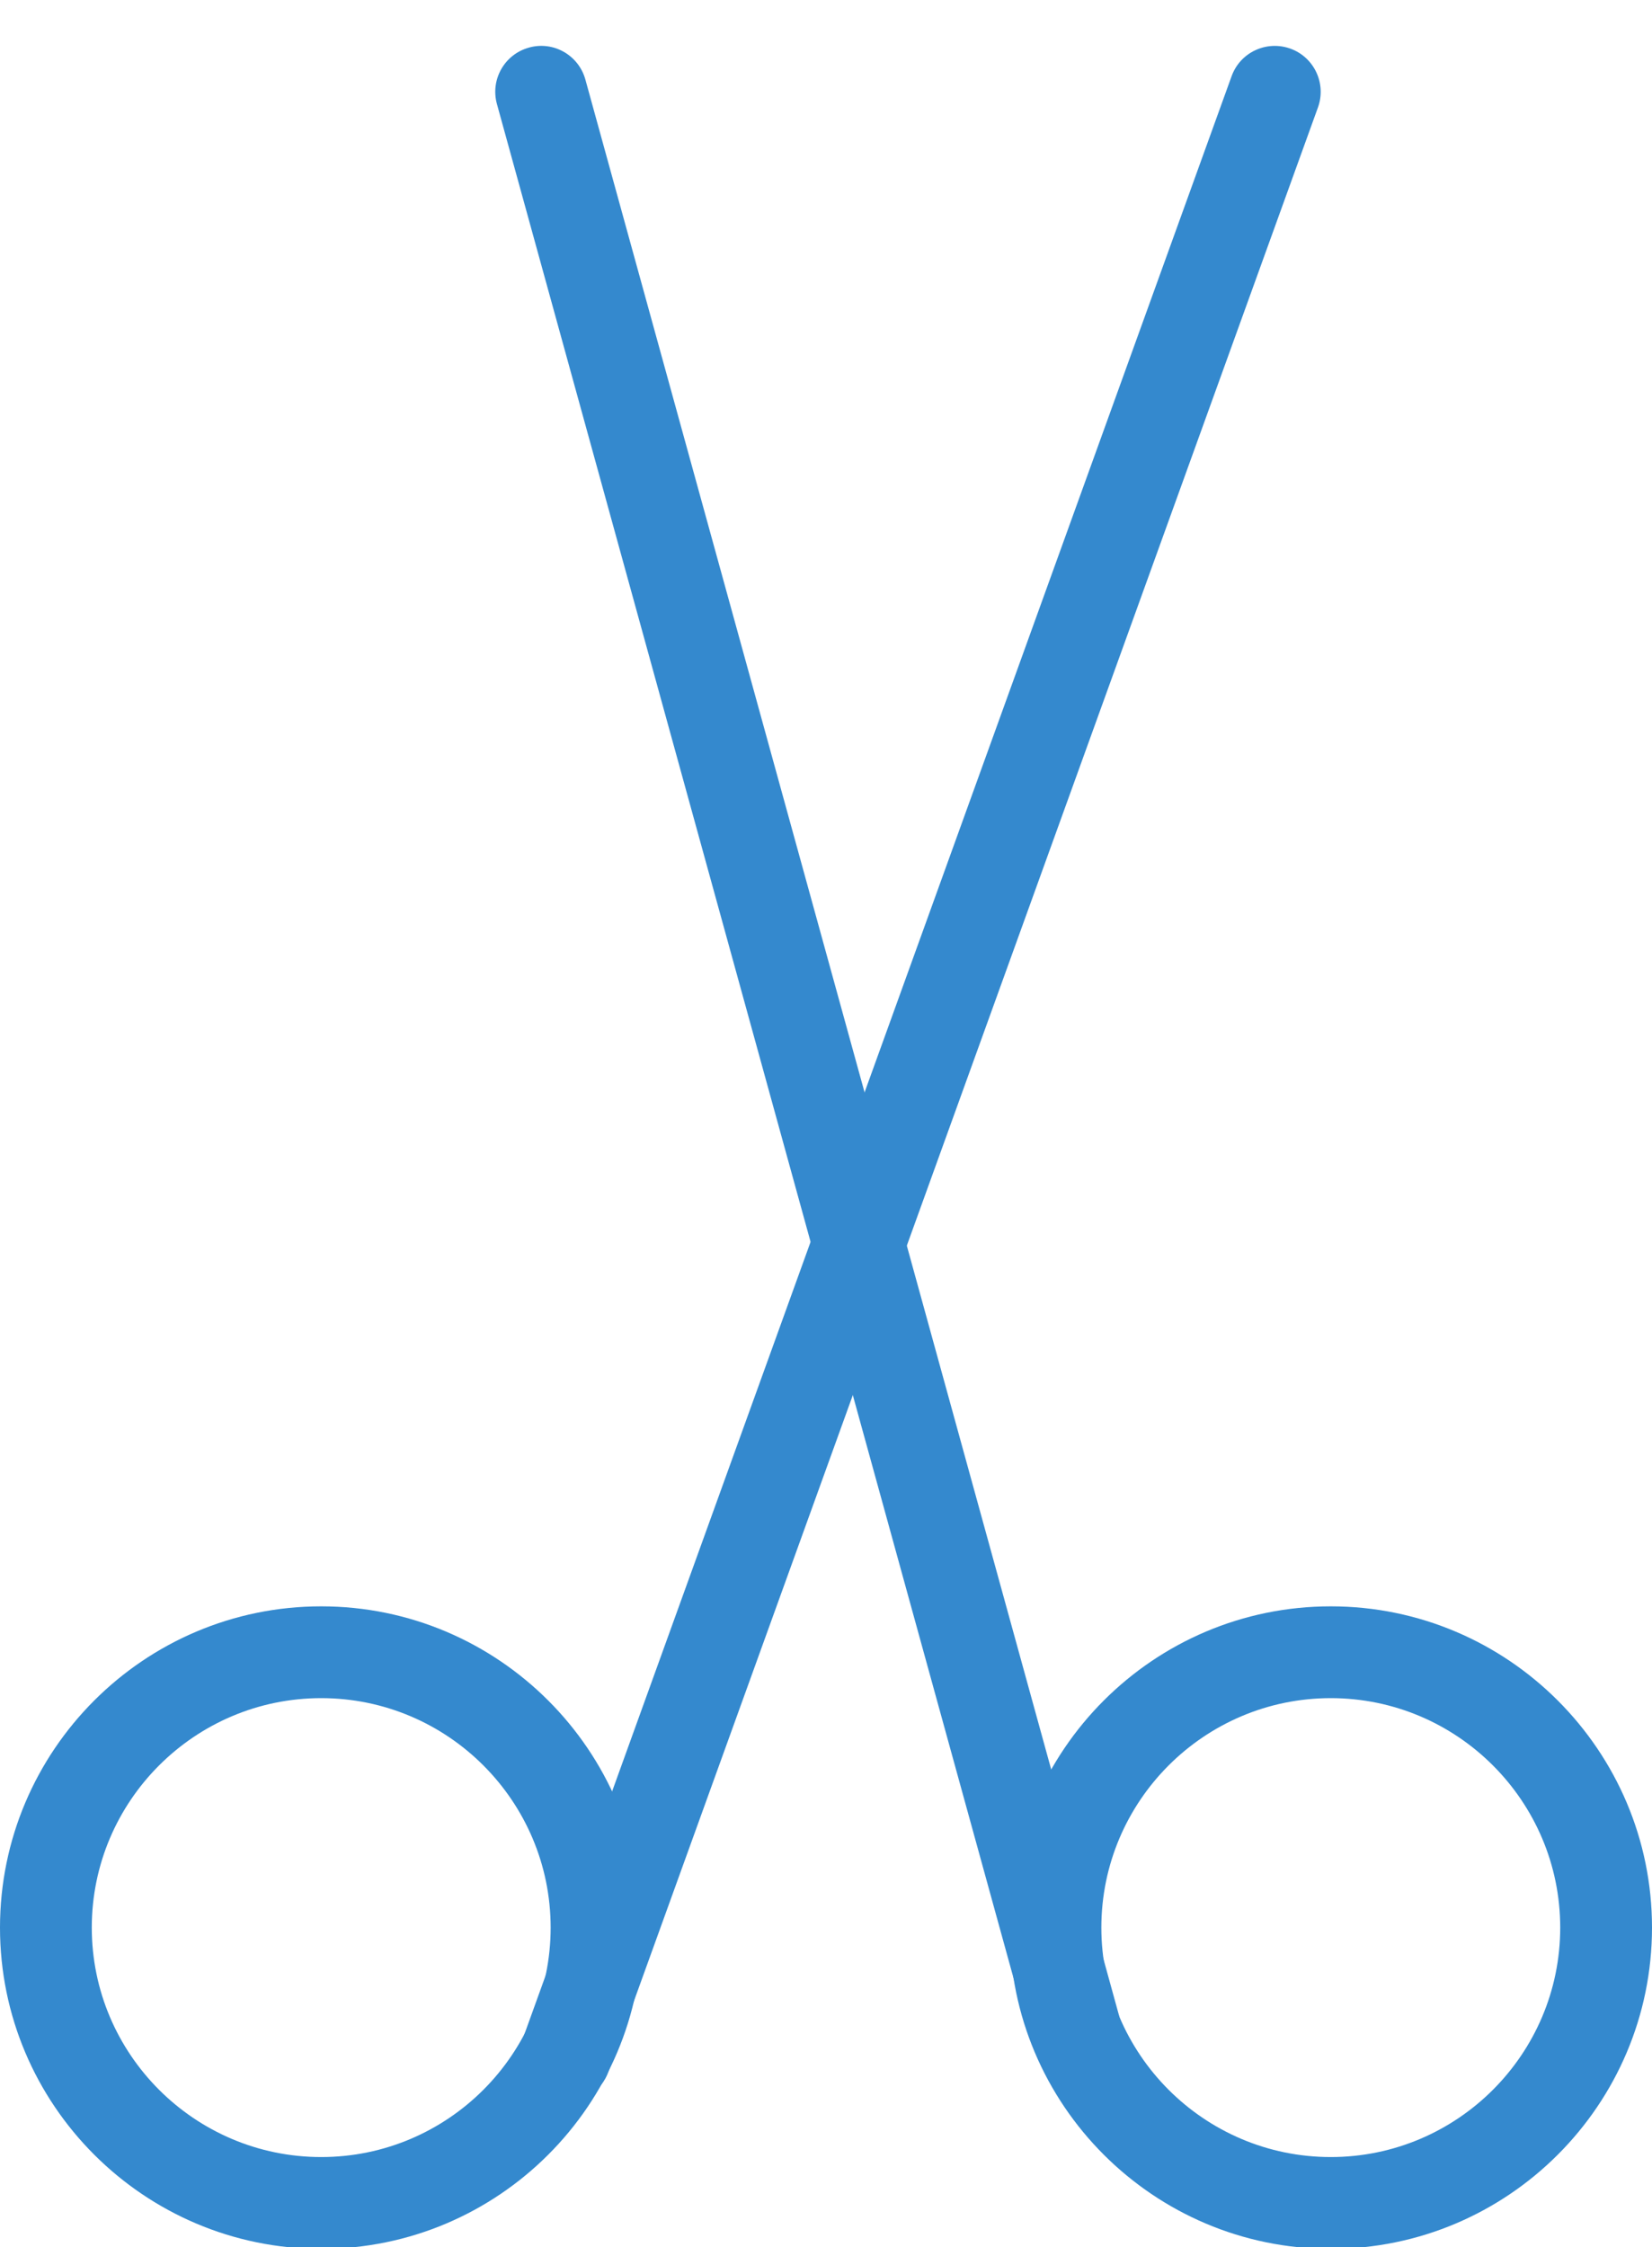<?xml version="1.0" encoding="UTF-8"?>
<svg width="25px" height="34px" viewBox="0 0 25 34" version="1.1" xmlns="http://www.w3.org/2000/svg" xmlns:xlink="http://www.w3.org/1999/xlink">
    <!-- Generator: sketchtool 51.3 (57544) - http://www.bohemiancoding.com/sketch -->
    <title>C89ABF7C-29D9-40B5-BE76-A36F231A9866</title>
    <desc>Created with sketchtool.</desc>
    <defs></defs>
    <g id="Page-1" stroke="none" stroke-width="1" fill="none" fill-rule="evenodd">
        <g id="Kear---Medical-Landing-Page" transform="translate(-948, -1579)" fill="#3489ce" fill-rule="nonzero">
            <g id="Our-Speciality" transform="translate(0, 900)">
                <g id="Content" transform="translate(375, 255)">
                    <g id="5" transform="translate(400, 351)">
                        <g id="Icon" transform="translate(145, 50)">
                            <g id="Shape" transform="translate(28, 23)">
                                <path d="M20.139,34.028 C17.458,34.028 15.278,31.848 15.278,29.167 C15.278,26.487 17.458,24.306 20.139,24.306 C22.819,24.306 25,26.487 25,29.167 C25,31.848 22.819,34.028 20.139,34.028 Z M20.139,25.695 C18.224,25.695 16.667,27.253 16.667,29.167 C16.667,31.082 18.224,32.639 20.139,32.639 C22.053,32.639 23.611,31.082 23.611,29.167 C23.611,27.253 22.053,25.695 20.139,25.695 Z"></path>
                                <path d="M4.861,34.028 C2.181,34.028 0,31.848 0,29.167 C0,26.487 2.181,24.306 4.861,24.306 C7.542,24.306 9.722,26.487 9.722,29.167 C9.722,31.848 7.542,34.028 4.861,34.028 Z M4.861,25.695 C2.947,25.695 1.389,27.253 1.389,29.167 C1.389,31.082 2.947,32.639 4.861,32.639 C6.776,32.639 8.333,31.082 8.333,29.167 C8.333,27.253 6.776,25.695 4.861,25.695 Z"></path>
                                <path d="M16.26,31.36 C15.955,31.36 15.676,31.158 15.591,30.85 L7.52,1.574 C7.418,1.204 7.635,0.822 8.005,0.72 C8.375,0.616 8.757,0.835 8.859,1.205 L16.93,30.481 C17.032,30.851 16.815,31.233 16.445,31.335 C16.383,31.352 16.321,31.36 16.26,31.36 Z"></path>
                                <path d="M8.554,31.808 C8.475,31.808 8.396,31.794 8.318,31.766 C7.957,31.636 7.77,31.238 7.901,30.877 L18.638,1.153 C18.768,0.792 19.166,0.606 19.528,0.736 C19.888,0.866 20.075,1.265 19.945,1.625 L9.207,31.349 C9.105,31.632 8.838,31.808 8.554,31.808 Z"></path>
                            </g>
                        </g>
                    </g>
                </g>
            </g>
        </g>
    </g>
</svg>